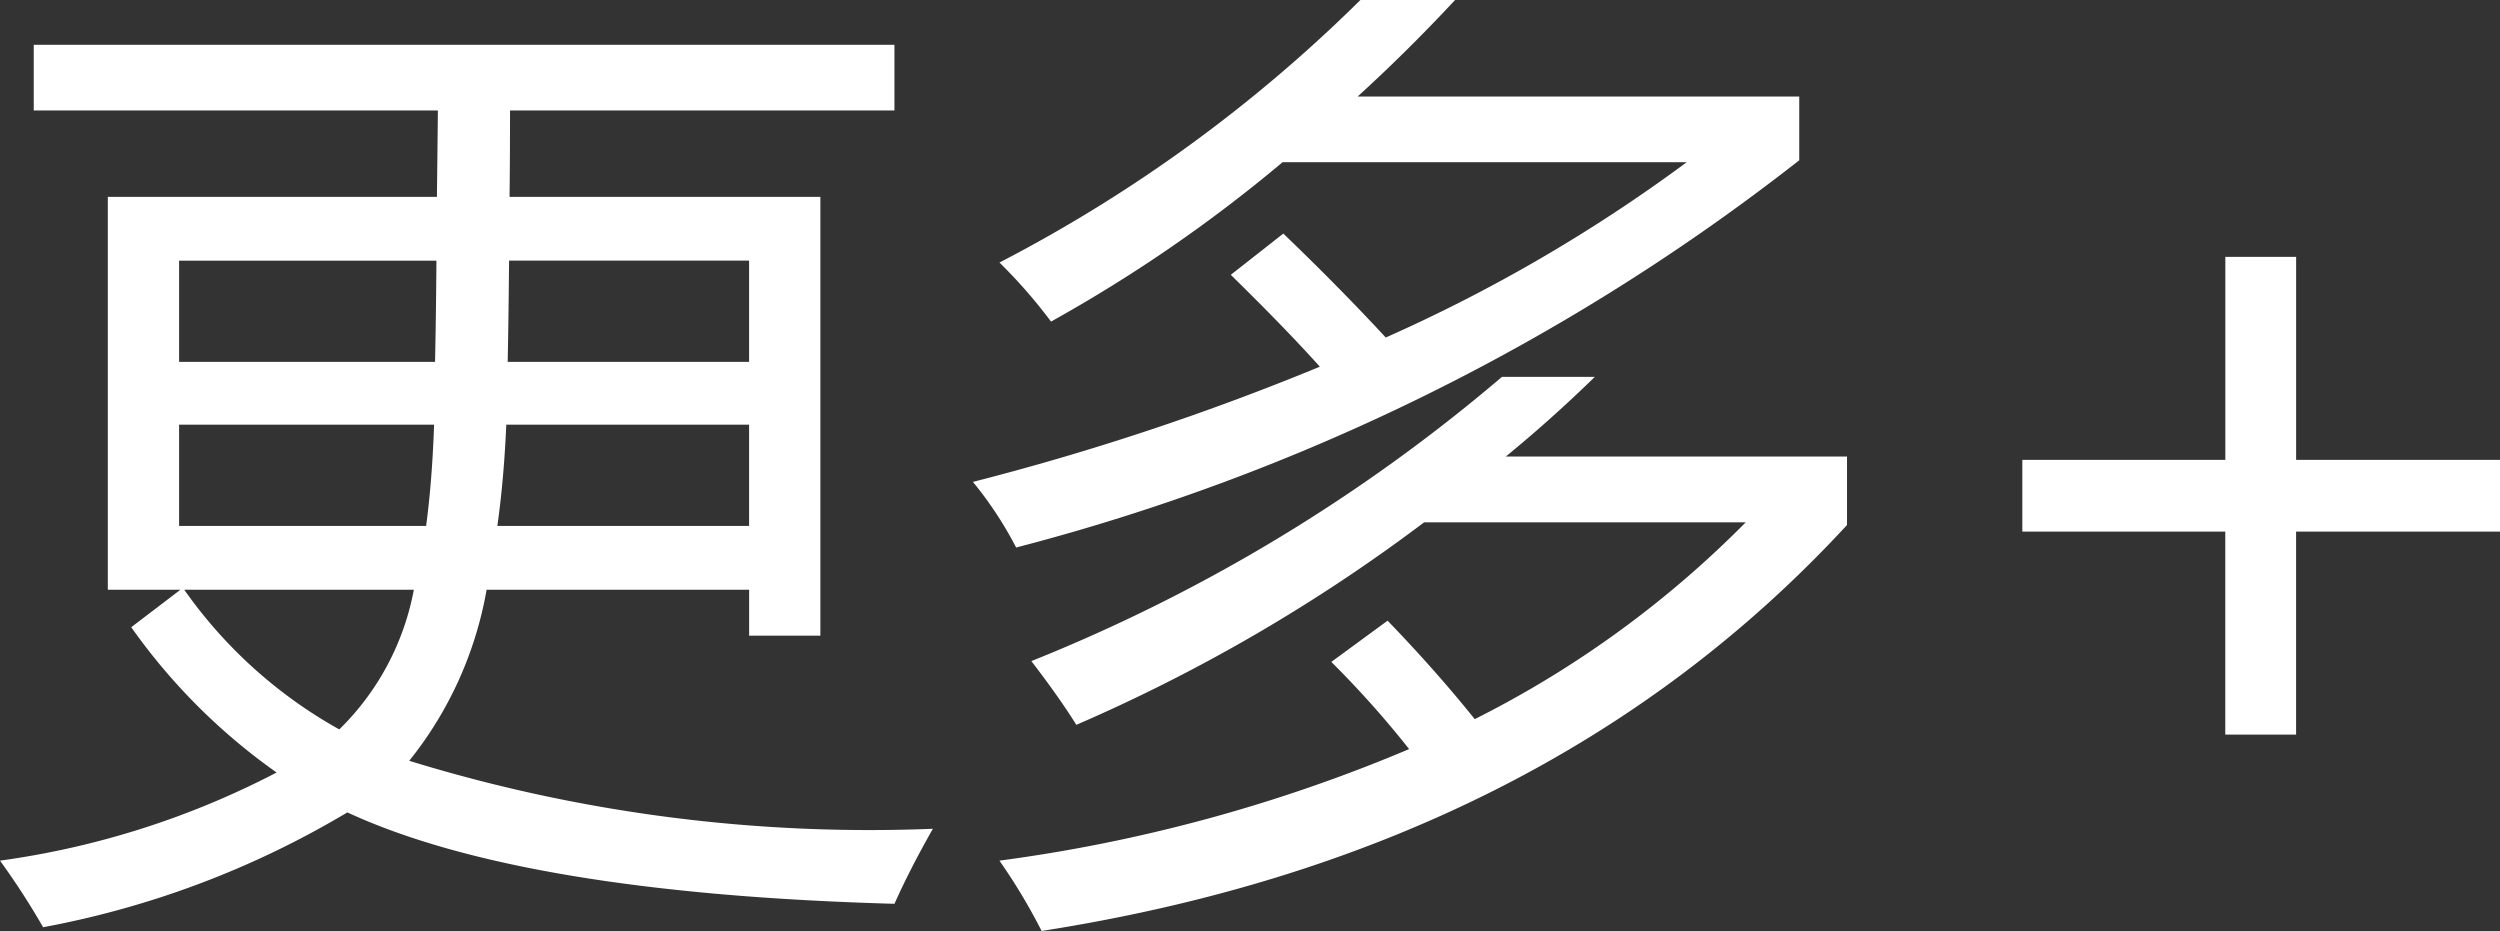 <svg xmlns="http://www.w3.org/2000/svg" width="52.08" height="19.395" viewBox="0 0 52.08 19.395">
  <rect x="0" y="0" width="52.08" height="19.395" fill="#333333" stroke="none"/>
  <path id="路径_25861" data-name="路径 25861" d="M.332,1.318A17.642,17.642,0,0,0,6.094-.518,12.6,12.6,0,0,1,3.066-3.545l1.025-.781H2.578V-12.51H9.434q.01-.84.02-1.8H1.035v-1.367h17.93v1.367H10.957q0,.967-.01,1.8h6.475v9.141H15.938v-.957H10.469A7.855,7.855,0,0,1,8.857-.762,32.578,32.578,0,0,0,19.766.654q-.488.859-.8,1.563Q11.211,2,7.568.313A19.177,19.177,0,0,1,1.23,2.705,15.562,15.562,0,0,0,.332,1.318ZM4.063-9.072H9.395q.02-.937.029-2.109H4.063ZM9.375-7.764H4.063v2.109H9.209Q9.336-6.611,9.375-7.764Zm1.318,2.109h5.244V-7.764H10.879Q10.83-6.631,10.693-5.654Zm5.244-5.527h-5q-.01,1.182-.029,2.109h5.029ZM7.4-1.416a5.475,5.475,0,0,0,1.553-2.91H4.17A9.737,9.737,0,0,0,7.4-1.416ZM31.621-8.76h1.934q-.9.879-1.855,1.66h7.109v1.426Q32.52,1.143,22.031,2.783a12.1,12.1,0,0,0-.879-1.465,33.109,33.109,0,0,0,8.535-2.324,20.426,20.426,0,0,0-1.621-1.816l1.172-.859q1,1.035,1.816,2.051a21.484,21.484,0,0,0,5.645-4.1H30a35.383,35.383,0,0,1-7.246,4.219q-.352-.566-.937-1.328A35.376,35.376,0,0,0,31.621-8.76Zm-2.949-7.852h1.973q-1,1.074-2.031,2.012h9.2v1.328A44.648,44.648,0,0,1,21.5-5.205a7.766,7.766,0,0,0-.9-1.367,53.978,53.978,0,0,0,7.227-2.4q-.7-.781-1.855-1.914l1.094-.859Q28.223-10.635,29.2-9.58a33.087,33.087,0,0,0,6.27-3.652H27.051a30.6,30.6,0,0,1-4.824,3.32,10.8,10.8,0,0,0-1.074-1.23A30.844,30.844,0,0,0,28.672-16.611ZM52.412-5.537H48.164v4.229H46.689V-5.537H42.461V-7.031h4.229V-11.26h1.475v4.229h4.248Z" transform="translate(-0.332 16.611)" fill="#fff"/>
</svg>
